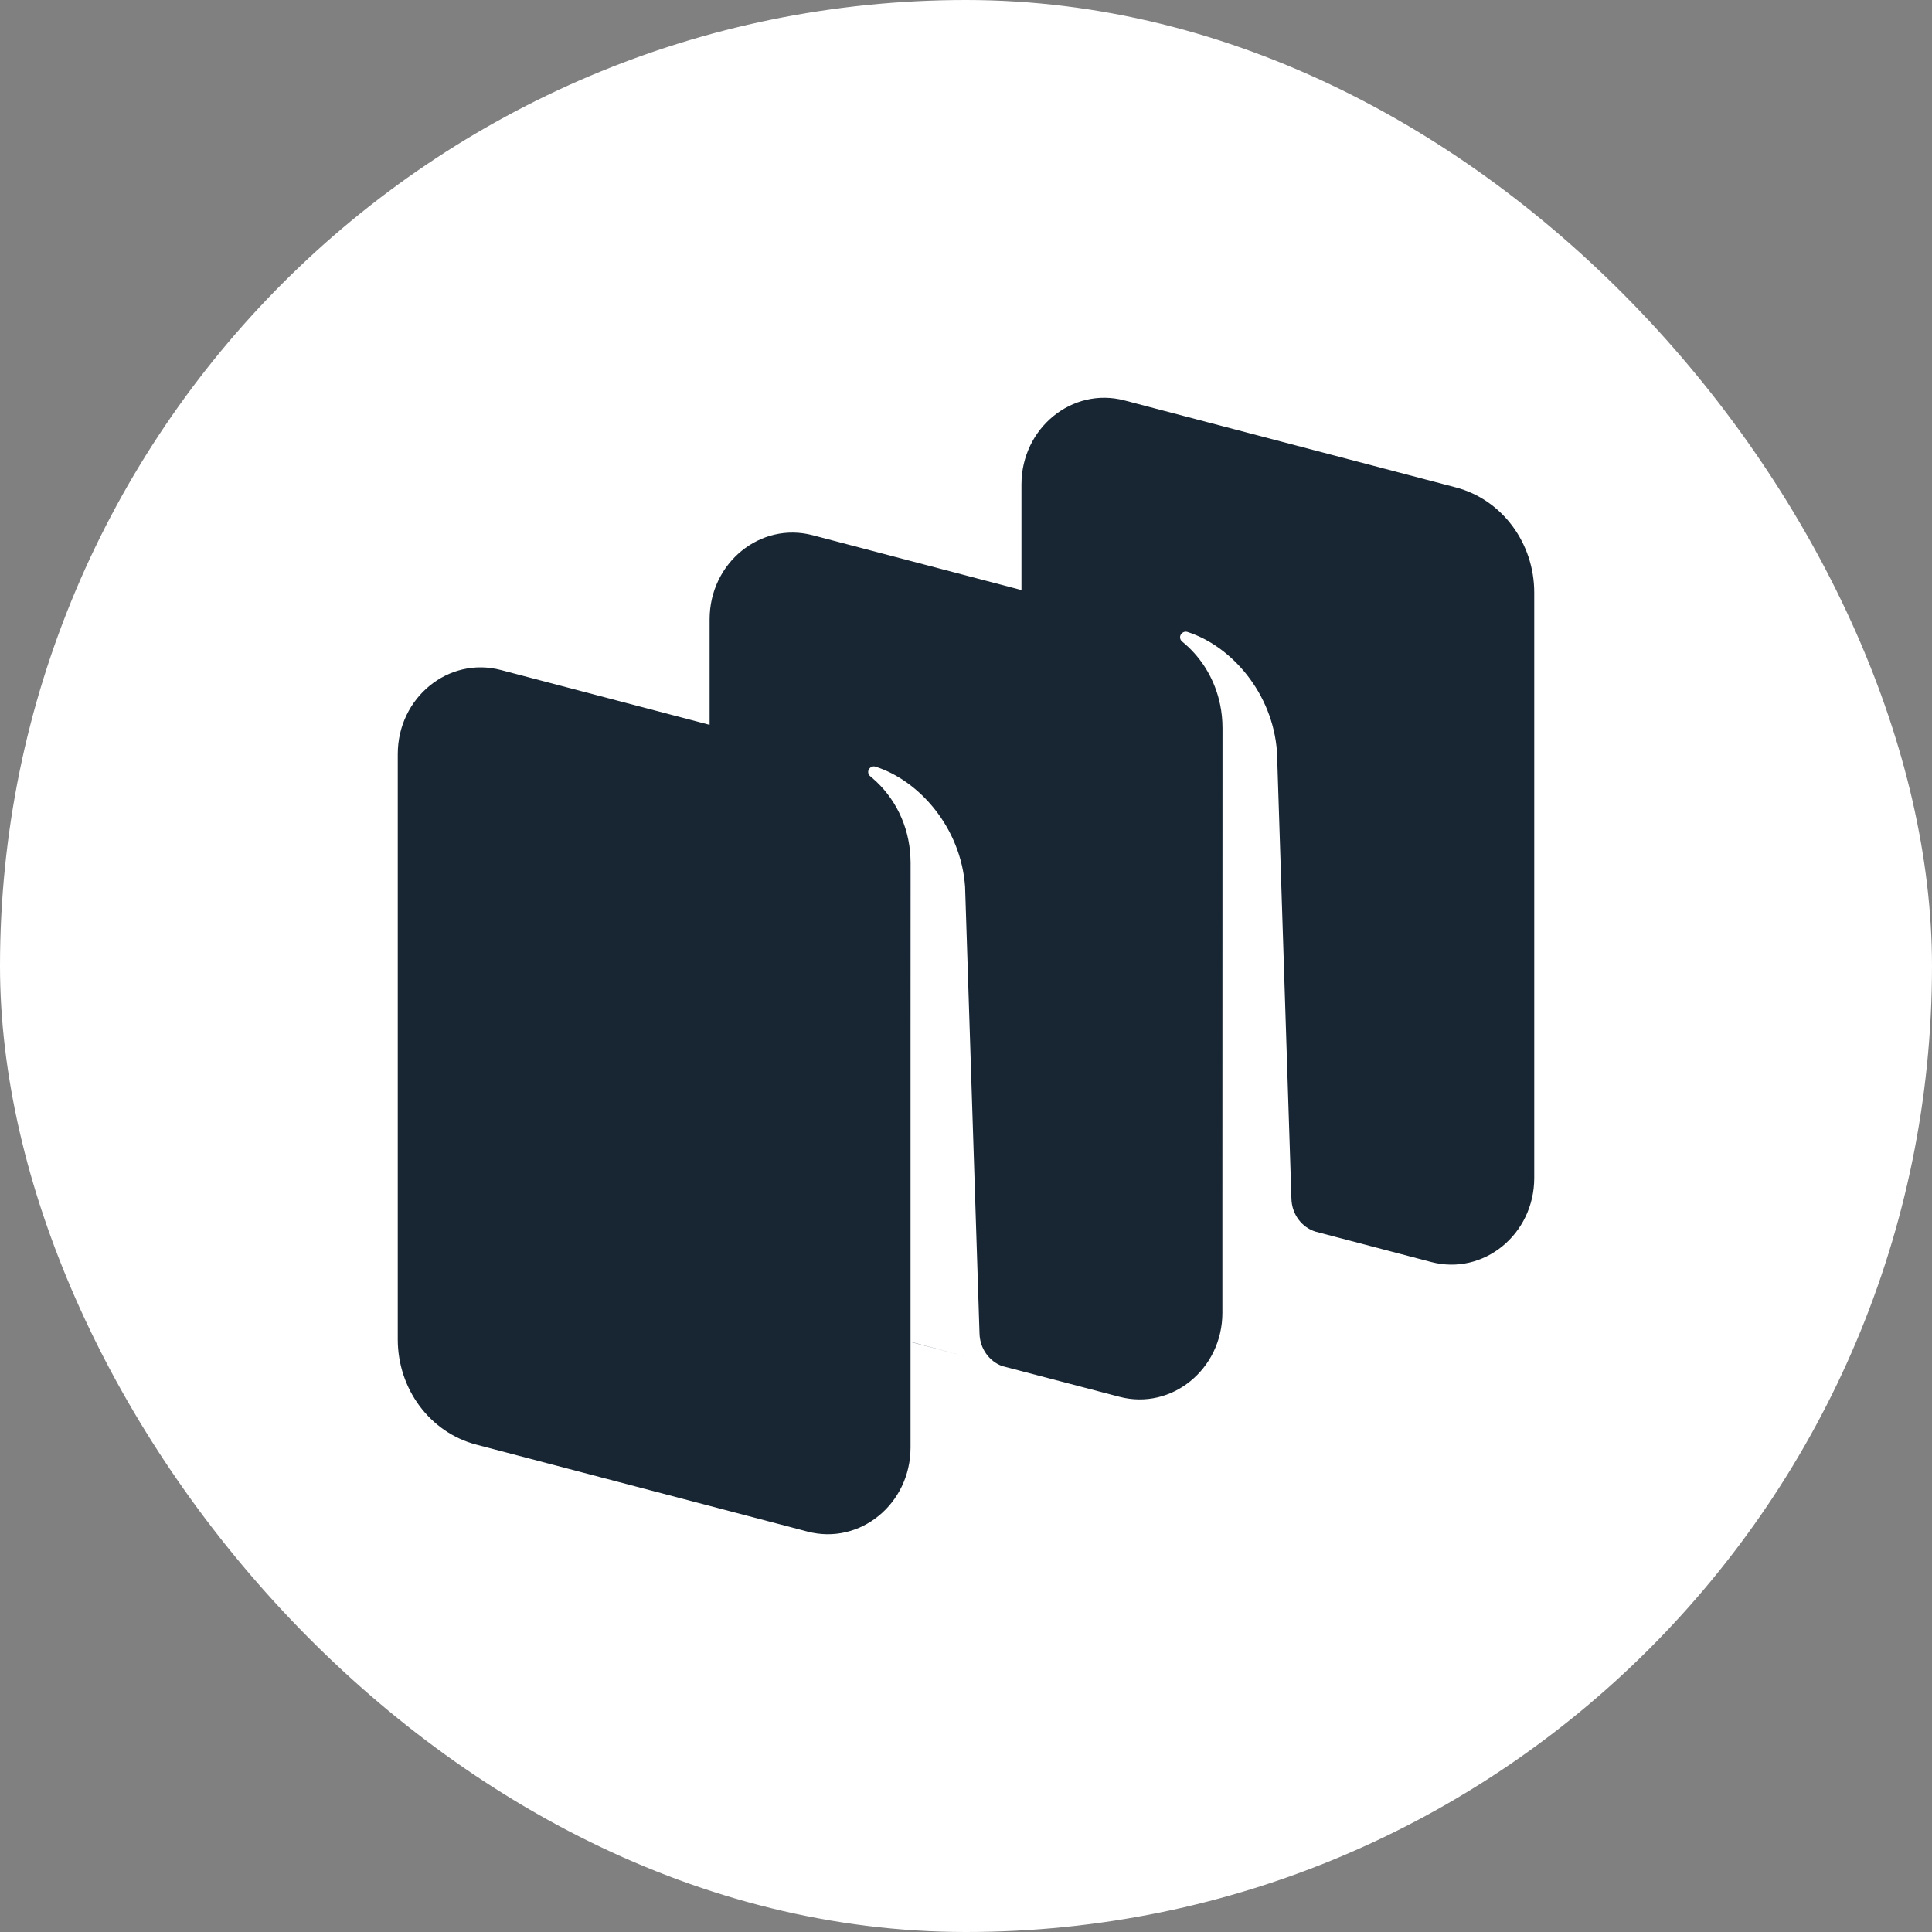 <?xml version="1.0" encoding="UTF-8"?> <svg xmlns="http://www.w3.org/2000/svg" width="34" height="34" viewBox="0 0 34 34" fill="none"><rect x="0" y="0" width="34" height="34" fill="#808080" stroke="none"/> <rect width="34" height="34" rx="17" fill="white"></rect> <path fill-rule="evenodd" clip-rule="evenodd" d="M17.976 10.384L14.302 9.419C13.381 9.177 12.488 9.905 12.488 10.899V12.756L8.814 11.791C7.893 11.549 7 12.277 7 13.27V23.572C7 24.447 7.568 25.209 8.379 25.422L14.211 26.953C15.132 27.195 16.024 26.467 16.024 25.474V23.616L16.983 23.868L16.024 23.613V18.192L16.025 15.187C16.025 15.152 16.024 15.118 16.022 15.085C15.998 14.532 15.747 14.03 15.354 13.694C15.339 13.681 15.325 13.67 15.313 13.659C15.277 13.63 15.267 13.575 15.293 13.536C15.318 13.496 15.364 13.478 15.407 13.492C16.176 13.736 16.911 14.564 16.984 15.605L17.238 23.472C17.246 23.731 17.405 23.955 17.635 24.04L19.699 24.581C20.619 24.823 21.512 24.095 21.512 23.102V21.244L21.514 12.816C21.514 12.668 21.499 12.531 21.473 12.404C21.386 11.976 21.162 11.597 20.845 11.325C20.829 11.311 20.815 11.299 20.802 11.289C20.766 11.259 20.756 11.204 20.782 11.165C20.807 11.126 20.853 11.107 20.896 11.121C21.665 11.365 22.4 12.193 22.473 13.234L22.727 21.101C22.736 21.37 22.909 21.602 23.155 21.676L25.186 22.209C26.107 22.451 27 21.723 27 20.73V10.428C27 9.553 26.431 8.791 25.621 8.578L19.789 7.047C18.869 6.805 17.976 7.533 17.976 8.526V10.384Z" fill="#182633"></path> </svg> 